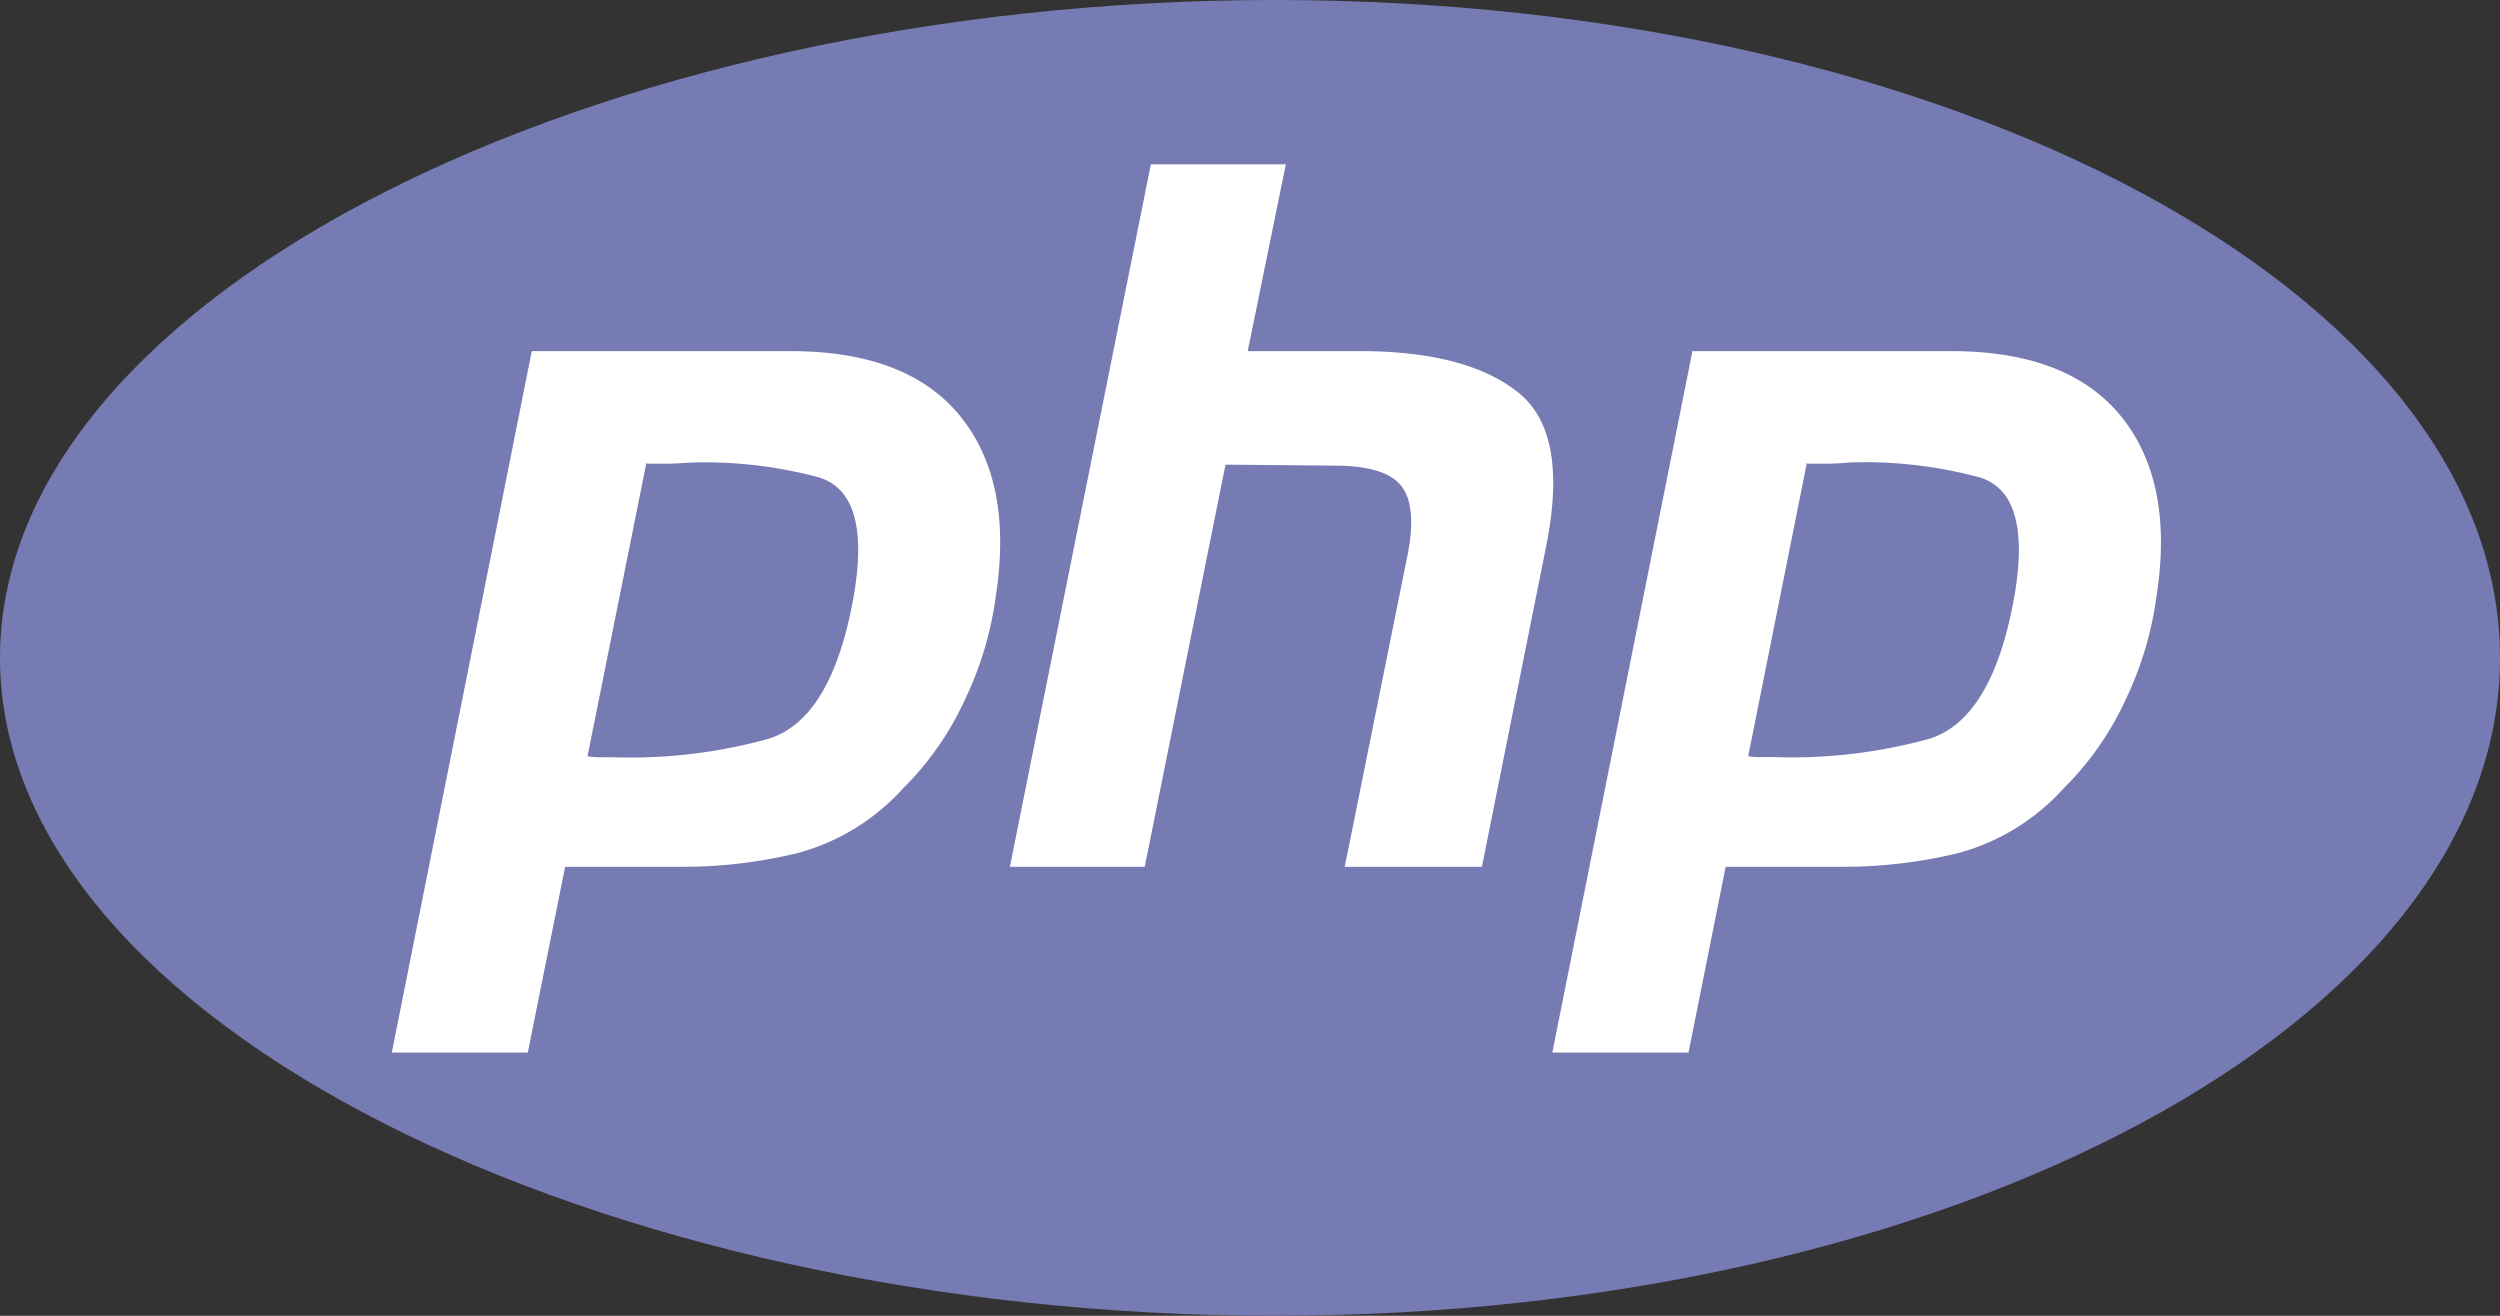 <svg xmlns="http://www.w3.org/2000/svg" width="152" height="80"><rect width="100%" height="100%" fill="#333333" stroke="none"/><path d="M77.5 0C118.64 0 152 17.9 152 40s-33.35 40-74.5 40S0 62.1 0 40 36.35 0 77.5 0z" fill-rule="evenodd" fill="#777bb3"/><path d="M32.33 21.35h15.95q7.03.06 10.18 4.05t2.08 10.88a20.86 20.86 0 01-1.84 6.19 18.39 18.39 0 01-3.8 5.47 13.3 13.3 0 01-6.38 3.92 29.34 29.34 0 01-7.02.84h-7.14L32.09 64h-8.27l8.51-42.64m6.97 6.78l-3.58 17.84a4.38 4.38 0 00.72.06h.83a31.32 31.32 0 009.52-1.14q3.81-1.24 5.12-8.68 1.07-6.24-2.14-7.2a26.73 26.73 0 00-7.92-.89q-.71.06-1.37.06h-1.24l.05-.06M69.97 9.99h8.21l-2.32 11.36h7.38q6.07.12 9.05 2.5 3.03 2.38 1.78 9.04L90.1 52.7h-8.34l3.81-18.91q.6-2.98-.36-4.23t-4.1-1.25l-6.6-.06L69.6 52.7h-8.2L69.97 10m32.93 11.35h15.95q7.02.06 10.18 4.05t2.08 10.88a20.86 20.86 0 01-1.84 6.19 18.39 18.39 0 01-3.81 5.47 13.3 13.3 0 01-6.37 3.92 29.34 29.34 0 01-7.02.84h-7.15L102.66 64h-8.28l8.52-42.65m6.96 6.78l-3.57 17.85a4.38 4.38 0 00.72.05h.83a31.32 31.32 0 009.52-1.13q3.81-1.25 5.12-8.68 1.07-6.24-2.14-7.2a26.72 26.72 0 00-7.92-.9q-.71.07-1.37.07h-1.25l.06-.06" fill="#fff" fill-rule="evenodd"/></svg>